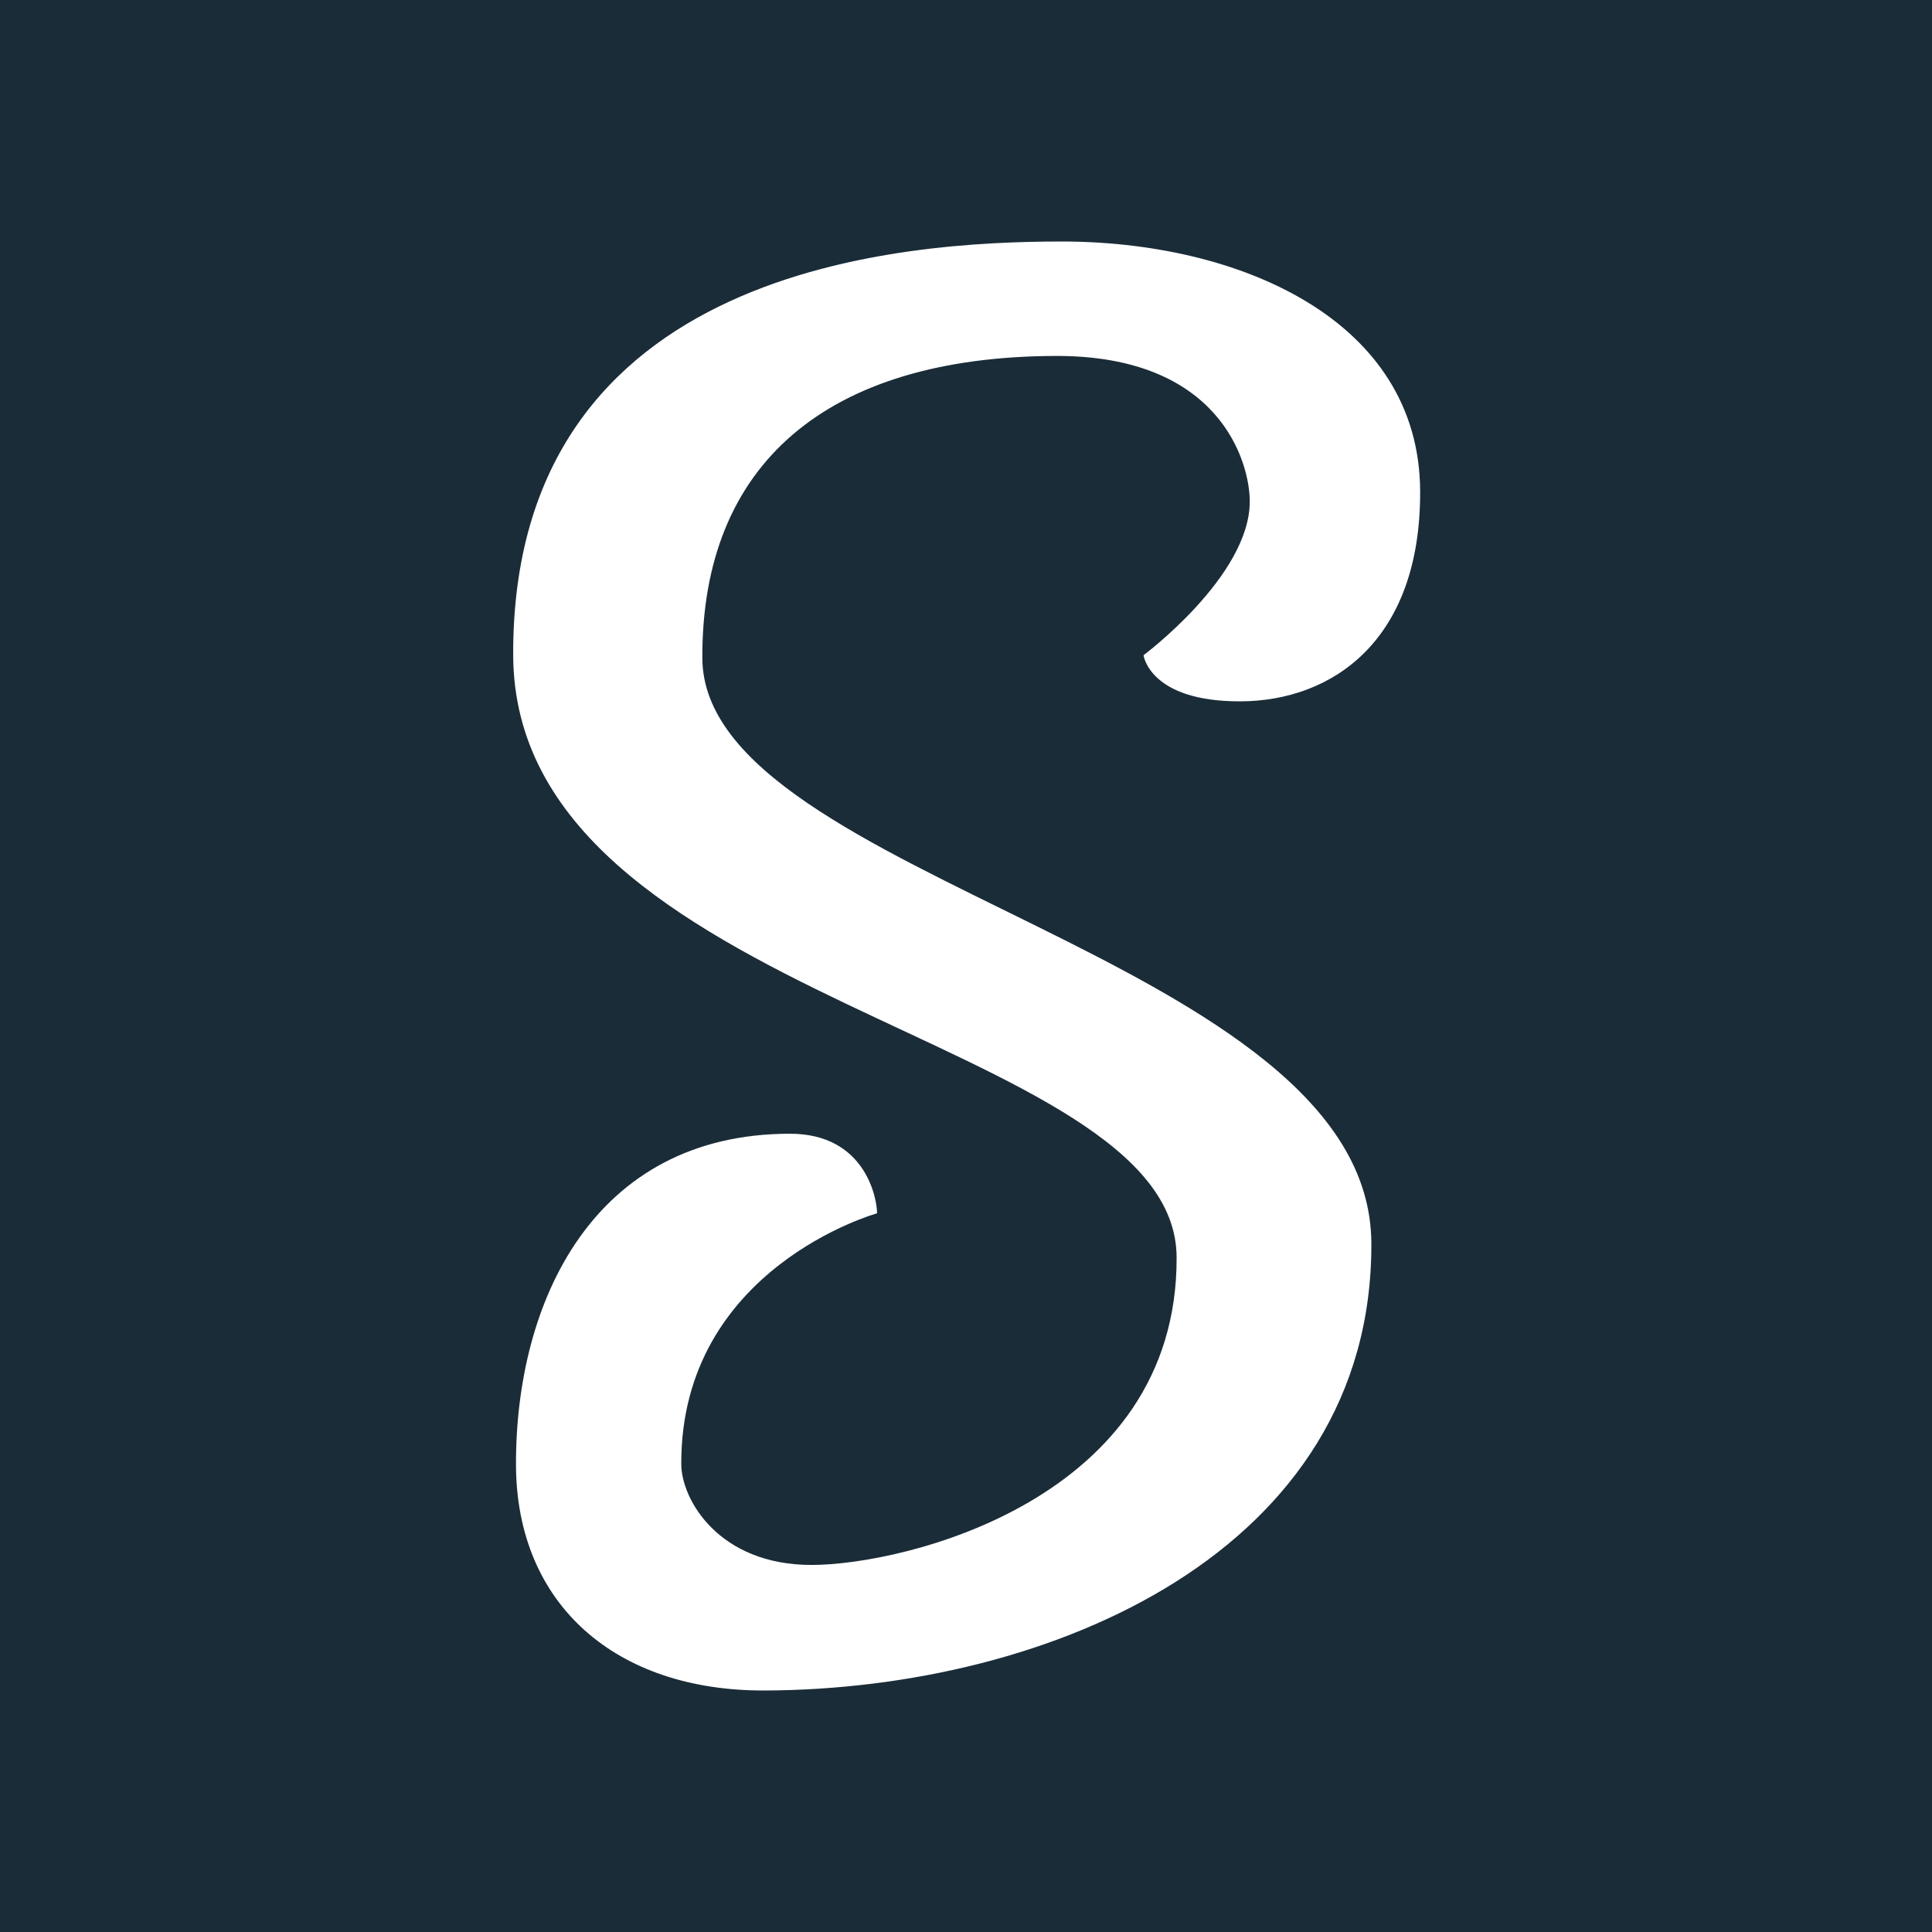 <svg width="64" height="64" viewBox="0 0 64 64" fill="none" xmlns="http://www.w3.org/2000/svg">
<rect width="64" height="64" fill="#1A2C38"/>
<path d="M23.266 21.797C23.242 15.378 27.375 11.817 34.963 11.791C40.424 11.771 41.4 15.322 41.4 16.612C41.4 19.083 37.881 21.705 37.881 21.705C37.881 21.705 38.077 23.245 41.097 23.233C44.118 23.221 47.061 21.239 47.044 16.28C47.029 10.583 41.024 7.978 35.088 8C30.122 8.017 16.954 8.711 17 21.705C17.044 33.247 38.96 34.265 38.977 41.655C39.006 49.68 29.949 51.841 26.884 51.841C23.82 51.841 22.573 49.685 22.568 48.501C22.546 42.002 29.054 40.192 29.054 40.192C29.054 39.707 28.673 37.547 26.152 37.556C19.66 37.568 17.073 43.117 17.093 48.535C17.11 53.143 20.387 56.019 25.335 56C34.797 55.966 45.467 51.377 45.428 41.187C45.394 31.656 23.293 29.167 23.266 21.797Z" fill="white"/>
</svg>
